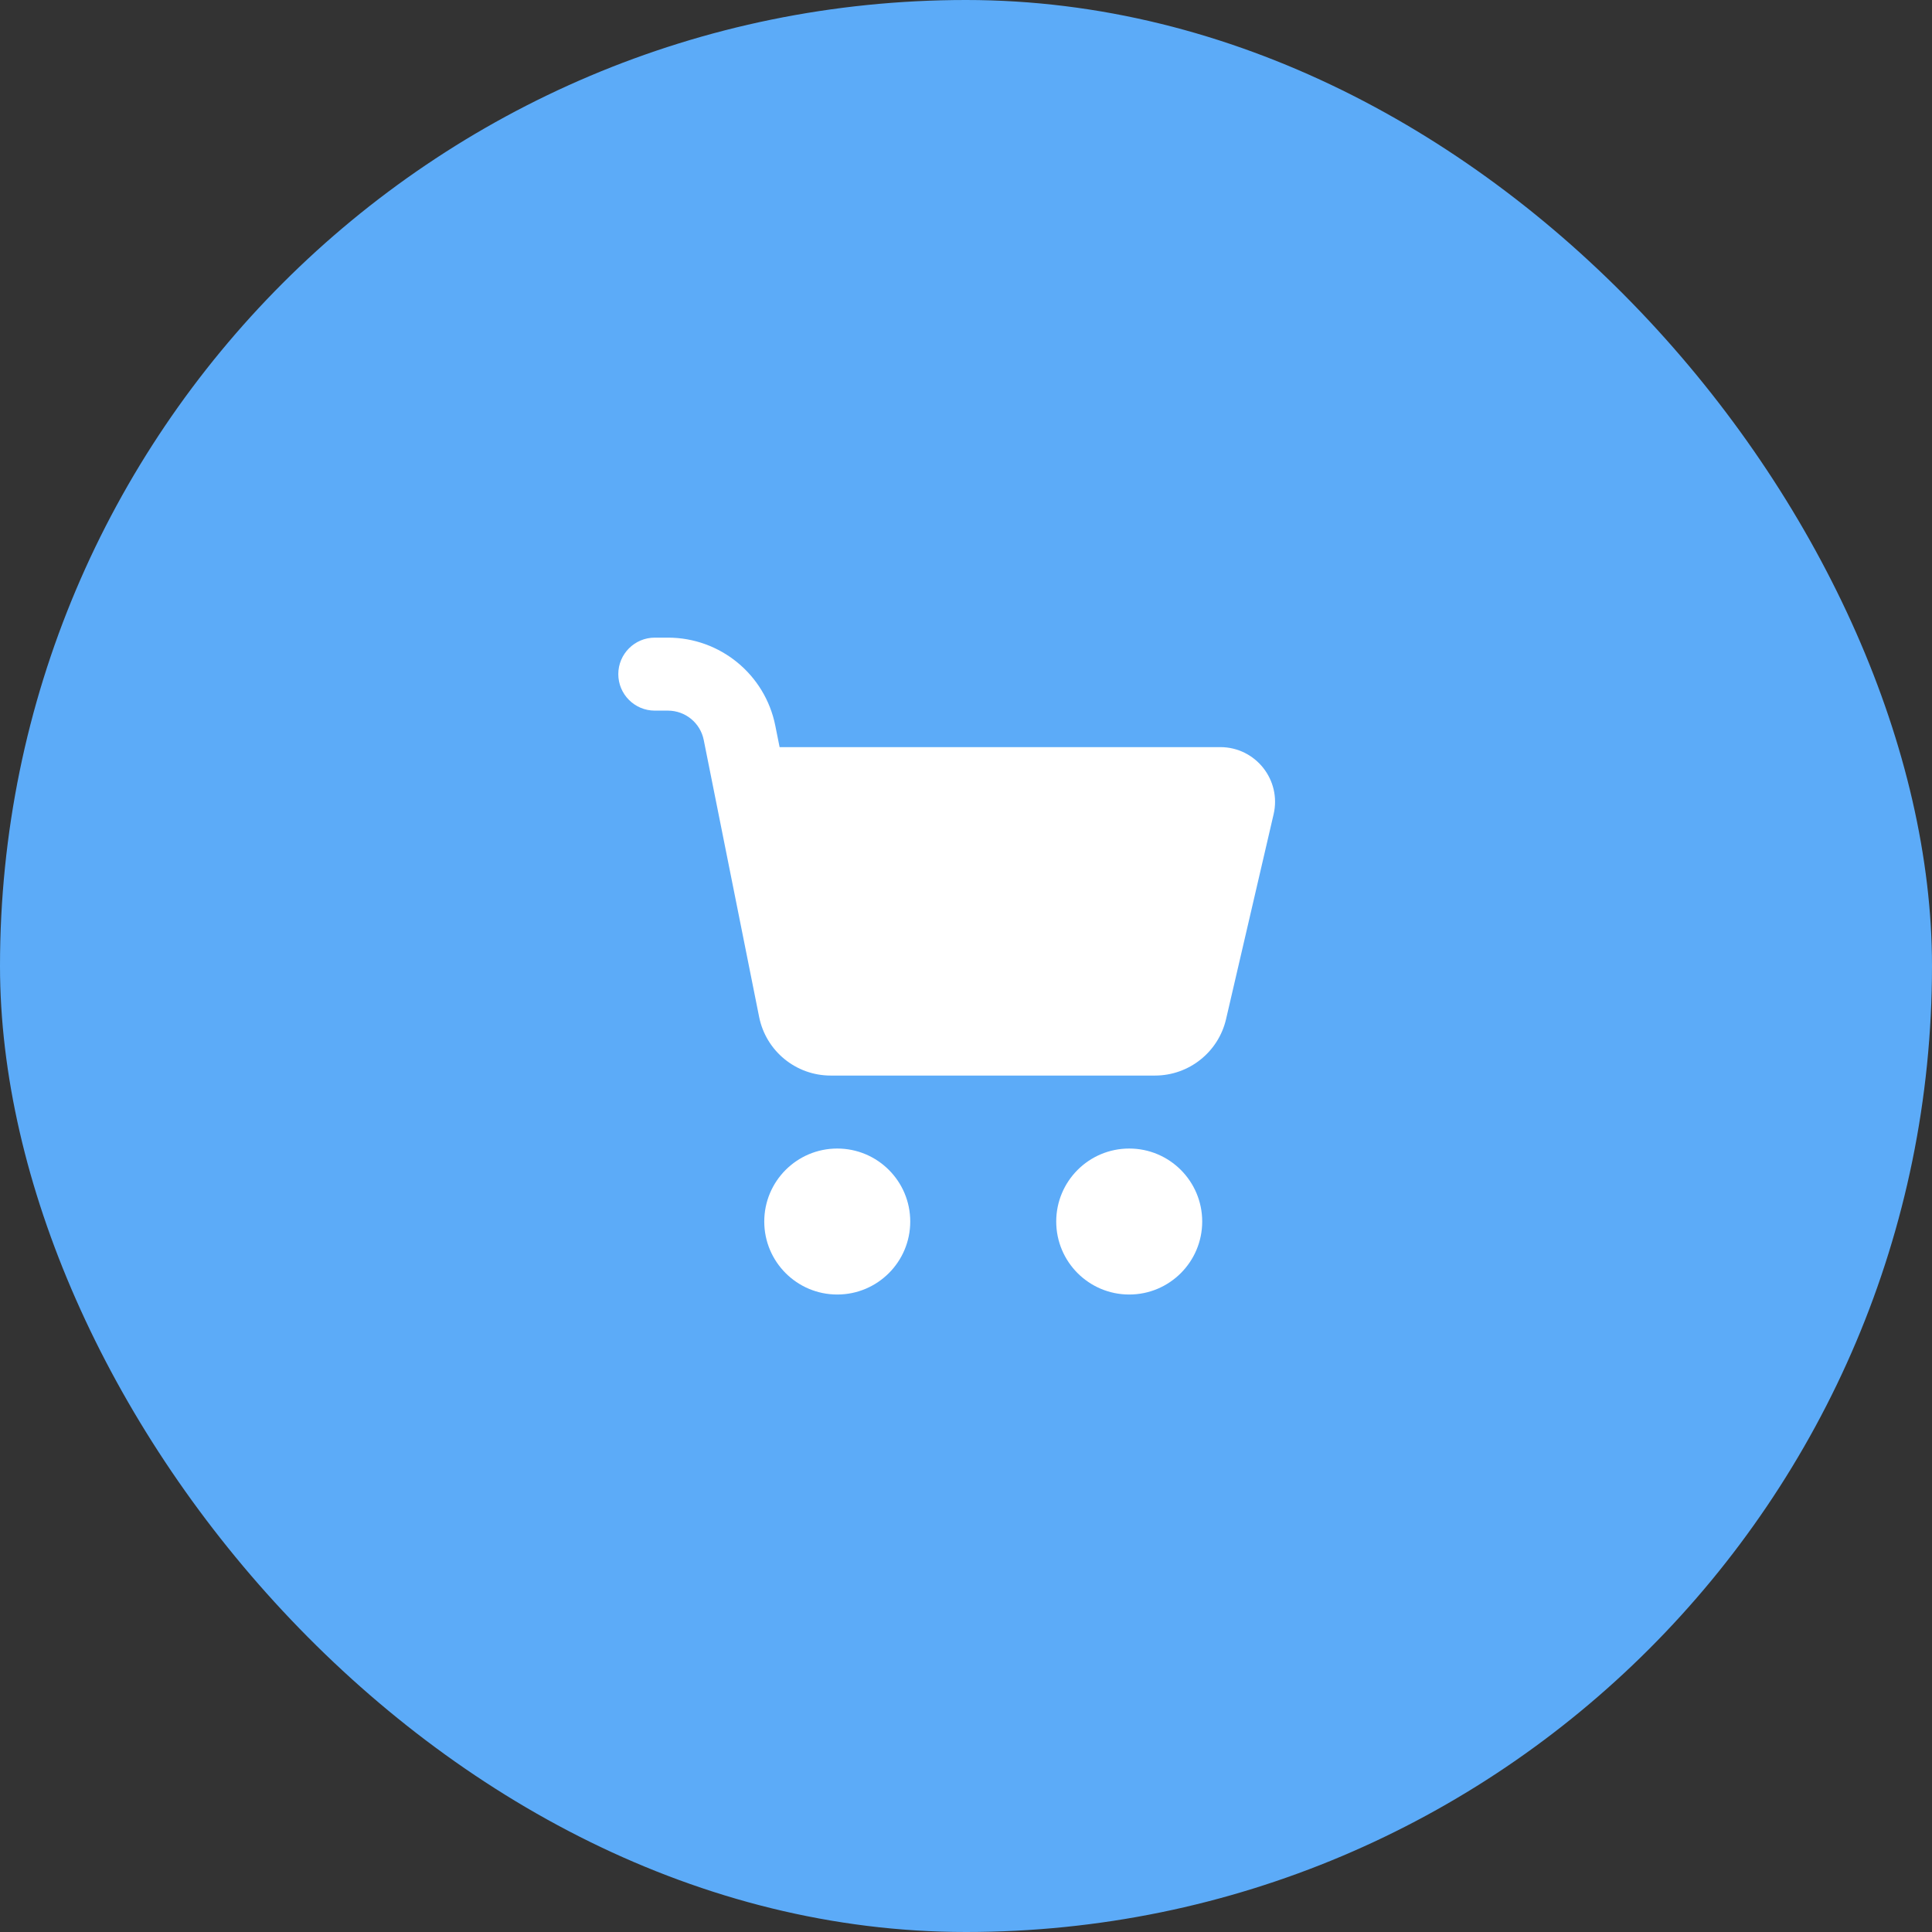 <svg width="100" height="100" viewBox="0 0 100 100" fill="none" xmlns="http://www.w3.org/2000/svg">
<rect x="0" y="0" width="100" height="100" fill="#333333" stroke="none"/>
<rect width="100" height="100" rx="50" fill="#5CABF8"/>
<path fill-rule="evenodd" clip-rule="evenodd" d="M32.003 34.893C32.003 33.85 32.849 33.004 33.892 33.004H34.573C37.274 33.004 39.6 34.911 40.129 37.559L40.352 38.671H63.162C64.986 38.671 66.335 40.368 65.922 42.145L63.461 52.748C63.064 54.459 61.538 55.671 59.781 55.671H42.996C41.195 55.671 39.645 54.4 39.292 52.634L36.425 38.3C36.248 37.417 35.473 36.782 34.573 36.782H33.892C32.849 36.782 32.003 35.936 32.003 34.893ZM43.336 67.004C45.423 67.004 47.114 65.312 47.114 63.226C47.114 61.139 45.423 59.448 43.336 59.448C41.25 59.448 39.558 61.139 39.558 63.226C39.558 65.312 41.25 67.004 43.336 67.004ZM58.448 67.004C60.534 67.004 62.226 65.312 62.226 63.226C62.226 61.139 60.534 59.448 58.448 59.448C56.361 59.448 54.67 61.139 54.67 63.226C54.67 65.312 56.361 67.004 58.448 67.004Z" fill="white"/>
</svg>

